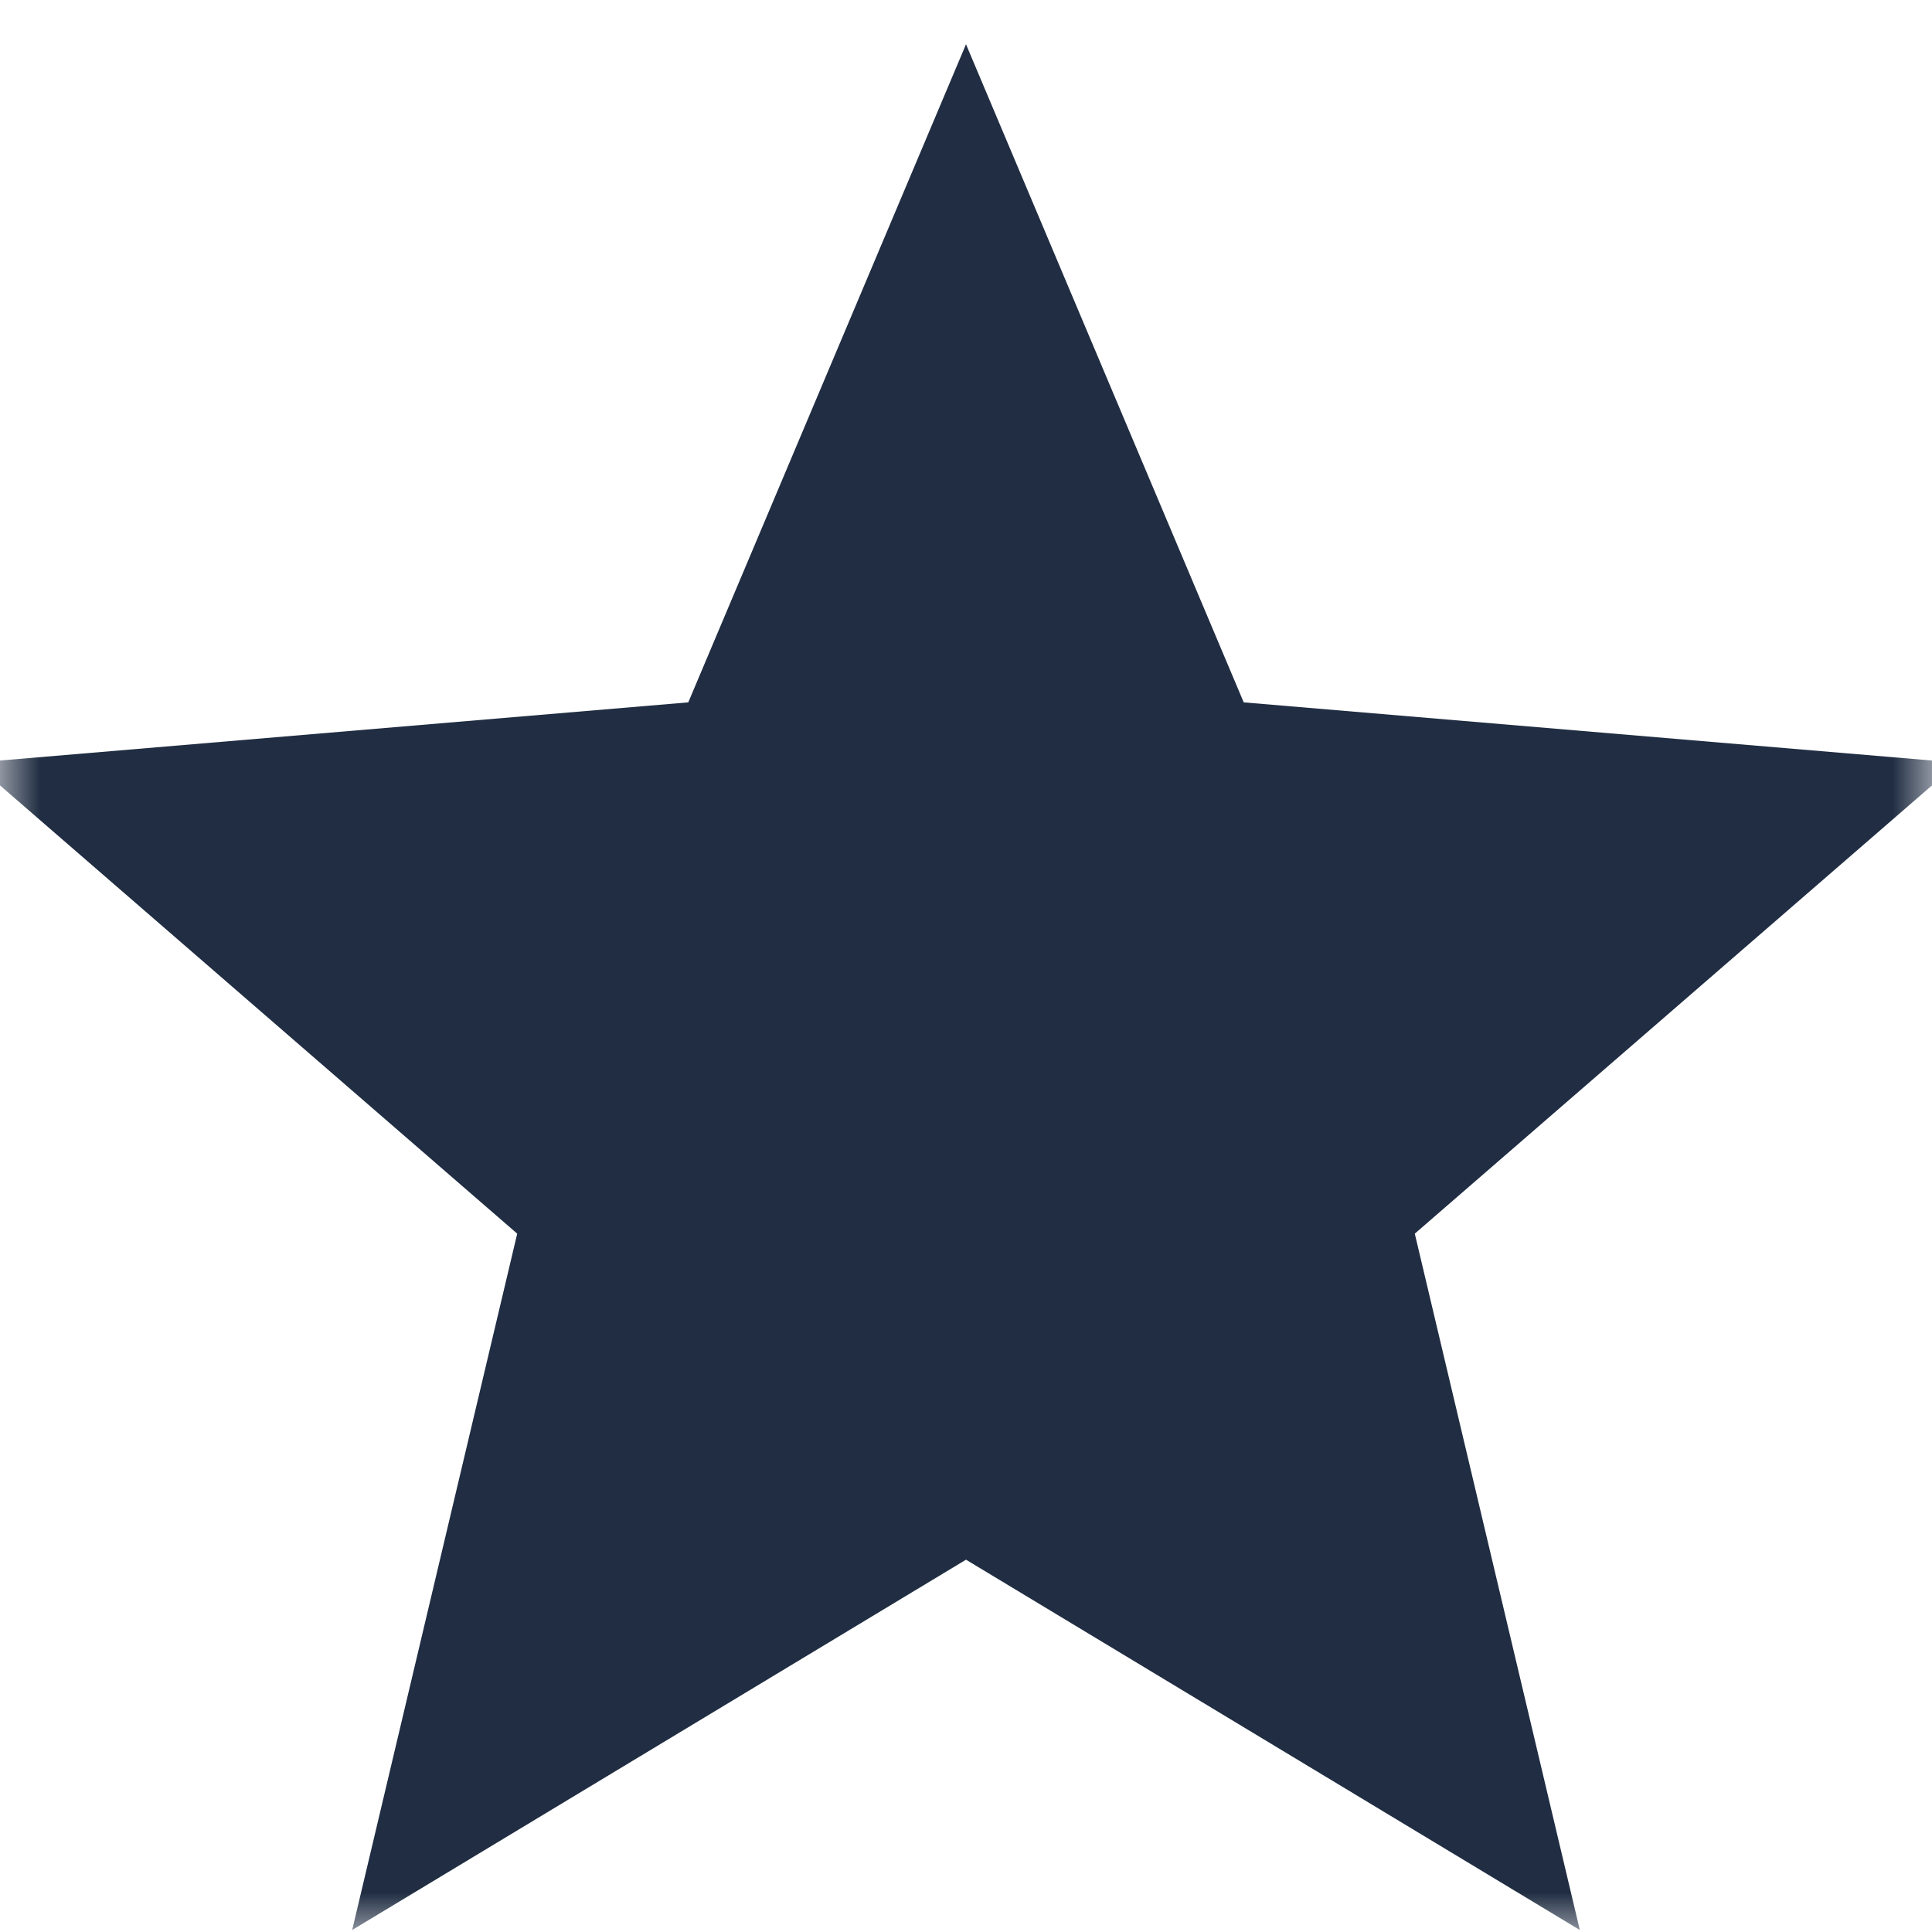 <svg xmlns="http://www.w3.org/2000/svg" width="24" height="24" fill="none"><g><mask id="a" width="24" height="24" x="0" y="0" maskUnits="userSpaceOnUse" style="mask-type:alpha"><path fill="#D9D9D9" d="M0 0h24v24H0z"/></mask><g mask="url(#a)"><path fill="#202D42" d="m4.375 23.975 2.05-8.65-6.75-5.85 8.875-.75L12 .55l3.45 8.175 8.875.75-6.75 5.85 2.05 8.65-7.625-4.6-7.625 4.6Z"/></g></g></svg>